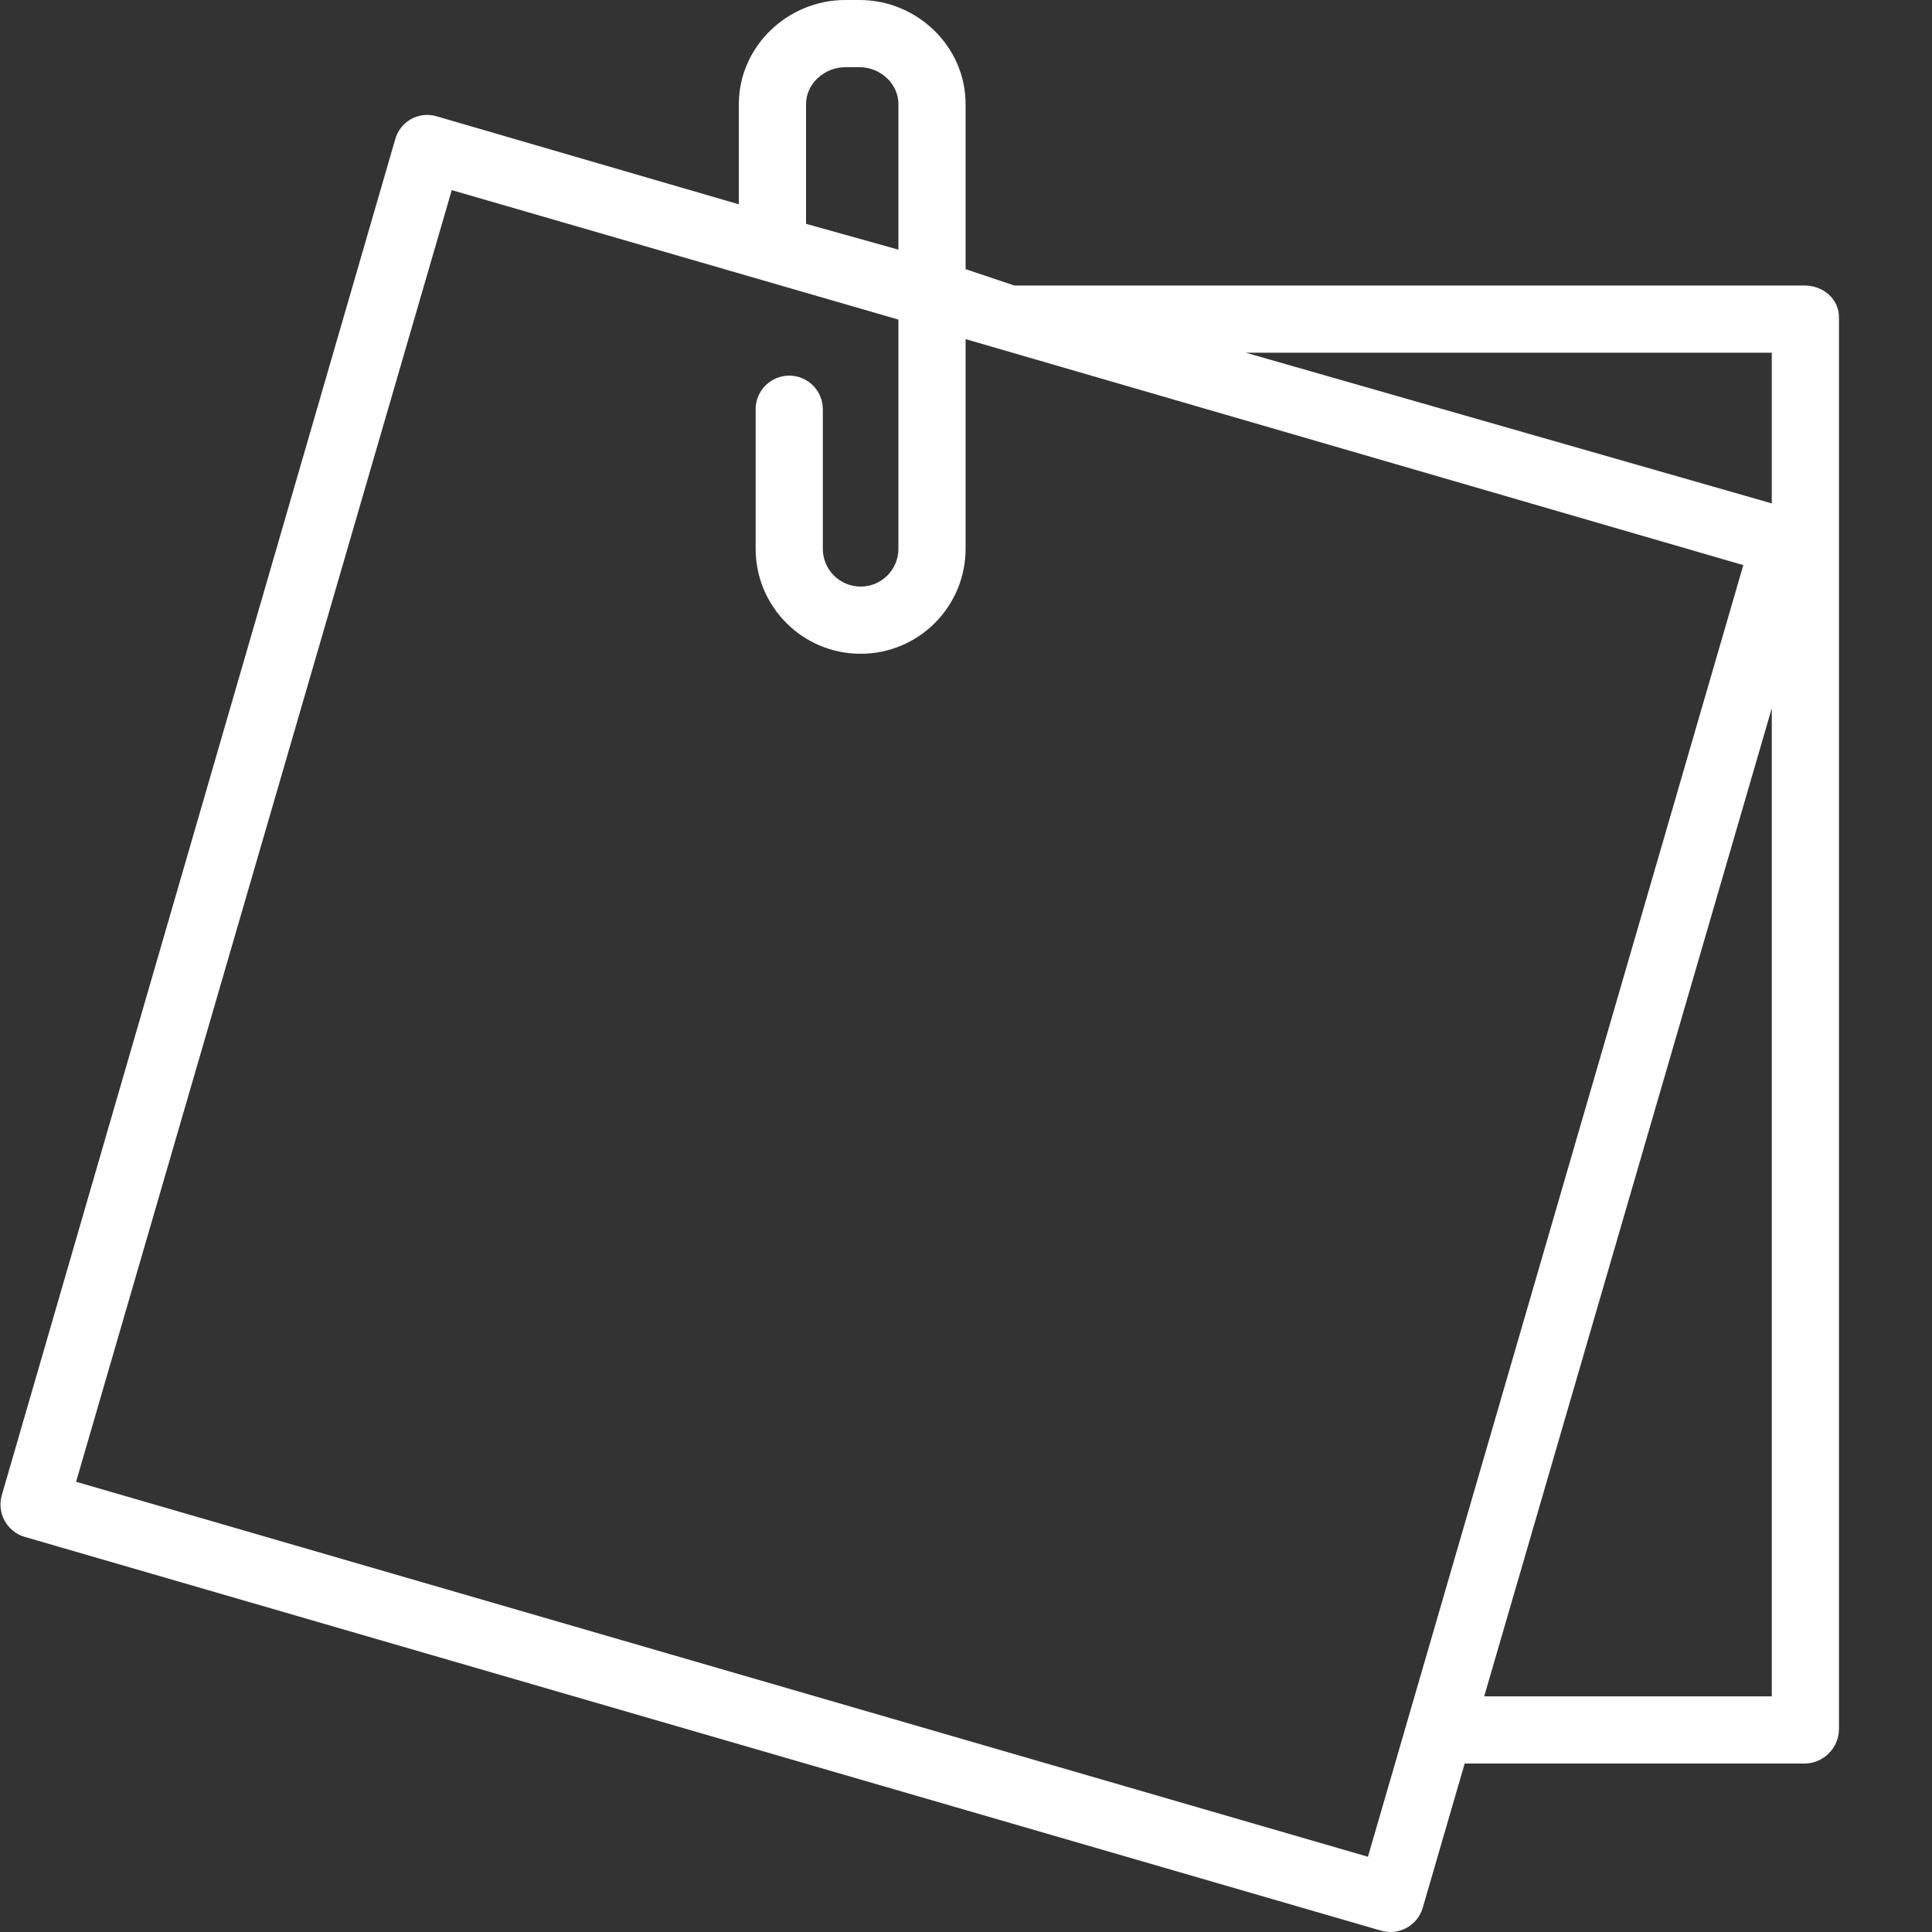 <?xml version="1.0" encoding="utf-8"?>
<!-- Generator: Adobe Illustrator 16.0.0, SVG Export Plug-In . SVG Version: 6.00 Build 0)  -->
<!DOCTYPE svg PUBLIC "-//W3C//DTD SVG 1.1//EN" "http://www.w3.org/Graphics/SVG/1.1/DTD/svg11.dtd">
<svg version="1.1" id="Calque_1" xmlns="http://www.w3.org/2000/svg" xmlns:xlink="http://www.w3.org/1999/xlink" x="0px" y="0px"
	 width="460px" height="460px" viewBox="0 0 460 460" enable-background="new 0 0 460 460" xml:space="preserve">
<rect x="0" y="0" width="460" height="460" fill="#333333" stroke="none"/>
<path fill="#FFFFFF" d="M204.641,0h-3.378c-13.727,0-25.345,11.052-25.345,24.779v23.869l-72.009-20.971
	c-2.023-0.589-4.198-0.347-6.038,0.676c-1.843,1.027-3.194,2.746-3.761,4.776L0.42,356.021c-1.203,4.252,1.25,8.682,5.495,9.911
	l322.905,93.749c4.226,1.23,8.654-1.184,9.915-5.4l9.998-34.391h80.92c4.476-0.031,8.111-3.623,8.197-8.099V75.563
	c0-4.417-3.78-7.58-8.197-7.58H241.525l-11.622-3.897V24.779C229.903,11.052,218.367,0,204.641,0z M191.913,24.779
	c0-4.905,4.44-8.783,9.349-8.783h3.378c4.909,0,9.267,3.878,9.267,8.783v34.659l-21.995-6.146V24.779z M353.379,403.896
	l68.475-235.271v235.271H353.379z M421.854,83.979v35.881L296.621,83.979H421.854z M415.074,134.555l-89.379,307.53L18.114,352.803
	L107.56,45.266l106.348,30.828v54.572c0,4.971-4.03,8.998-8.998,8.998c-4.971,0-8.998-4.026-8.998-8.998v-33.23
	c0-4.417-3.581-7.998-7.998-7.998c-4.417,0-7.998,3.581-7.998,7.998v33.23c0,13.805,11.188,24.994,24.993,24.994
	c13.801,0,24.994-11.189,24.994-24.994V80.741L415.074,134.555z"/>
</svg>
